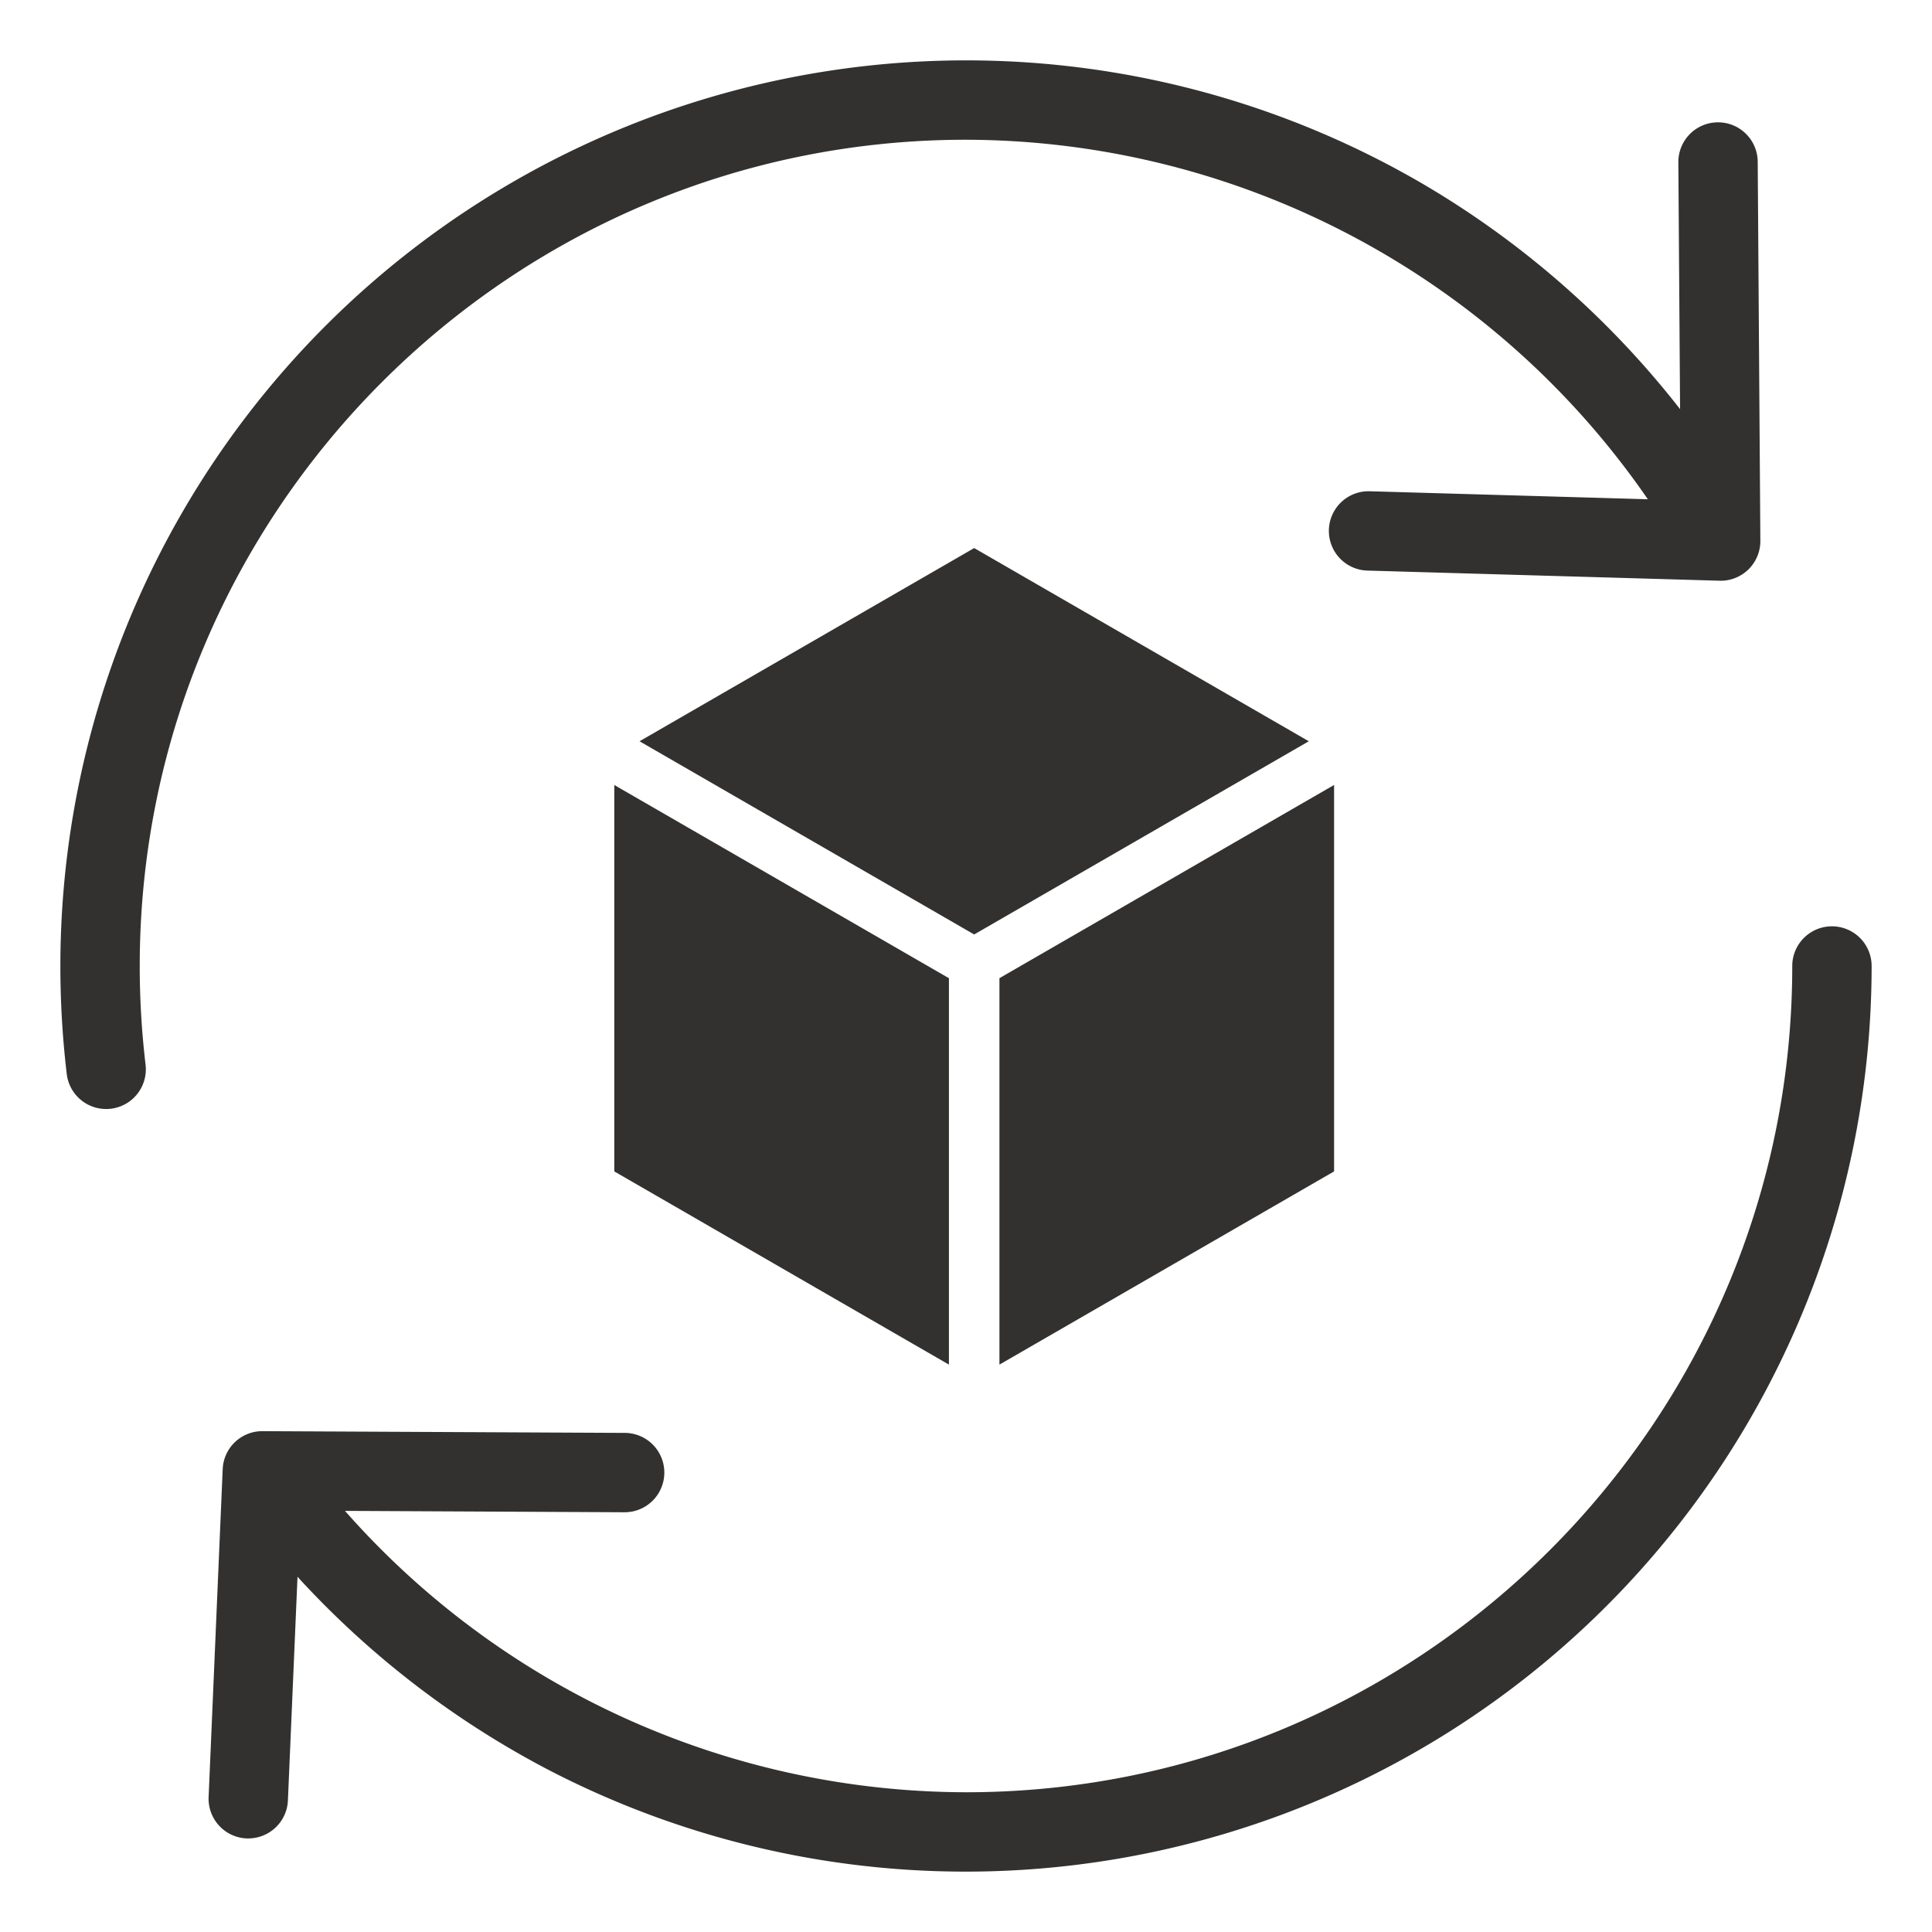<svg xmlns="http://www.w3.org/2000/svg" version="1.1" xmlns:xlink="http://www.w3.org/1999/xlink" xmlns:svgjs="http://svgjs.com/svgjs" width="512" height="512" x="0" y="0" viewBox="0 0 512 512" style="enable-background:new 0 0 512 512" xml:space="preserve" class=""><g><path fill-rule="evenodd" d="M353.545 310.435V208.029l-88.683 51.2v102.41l88.683-51.2zm-95.377-62.792-88.681-51.2 88.681-51.2 88.682 51.2zm-6.693 114V259.232l-88.681-51.2v102.403l88.681 51.2zM78.843 417.862 76.3 477.137A10.519 10.519 0 0 1 65.8 487.2h-.465a10.532 10.532 0 0 1-10.05-10.964l3.732-86.907a10.5 10.5 0 0 1 10.557-10.056l96.088.459a10.517 10.517 0 0 1-.05 21.033h-.051l-74.137-.365A219.878 219.878 0 0 0 256 474.967c120.738 0 218.966-98.229 218.966-218.967A10.517 10.517 0 1 1 496 256a240.095 240.095 0 0 1-350.646 213.034 241.848 241.848 0 0 1-66.511-51.172zm366.394-309.438-.457-65.416a10.516 10.516 0 1 1 21.032-.148l.7 100.456A10.522 10.522 0 0 1 456 153.907c-.143 0-.283 0-.423-.014l-93.2-2.684a10.514 10.514 0 1 1 .605-21.02l73.713 2.12A219.96 219.96 0 0 0 256 37.033C135.266 37.033 37.033 135.267 37.033 256a221.718 221.718 0 0 0 1.533 26.065 10.516 10.516 0 1 1-20.886 2.468A242.715 242.715 0 0 1 16 256 240.053 240.053 0 0 1 377.455 48.961a241.27 241.27 0 0 1 67.782 59.463z" fill="#32312f" data-original="#000000" opacity="1" class=""></path></g></svg>